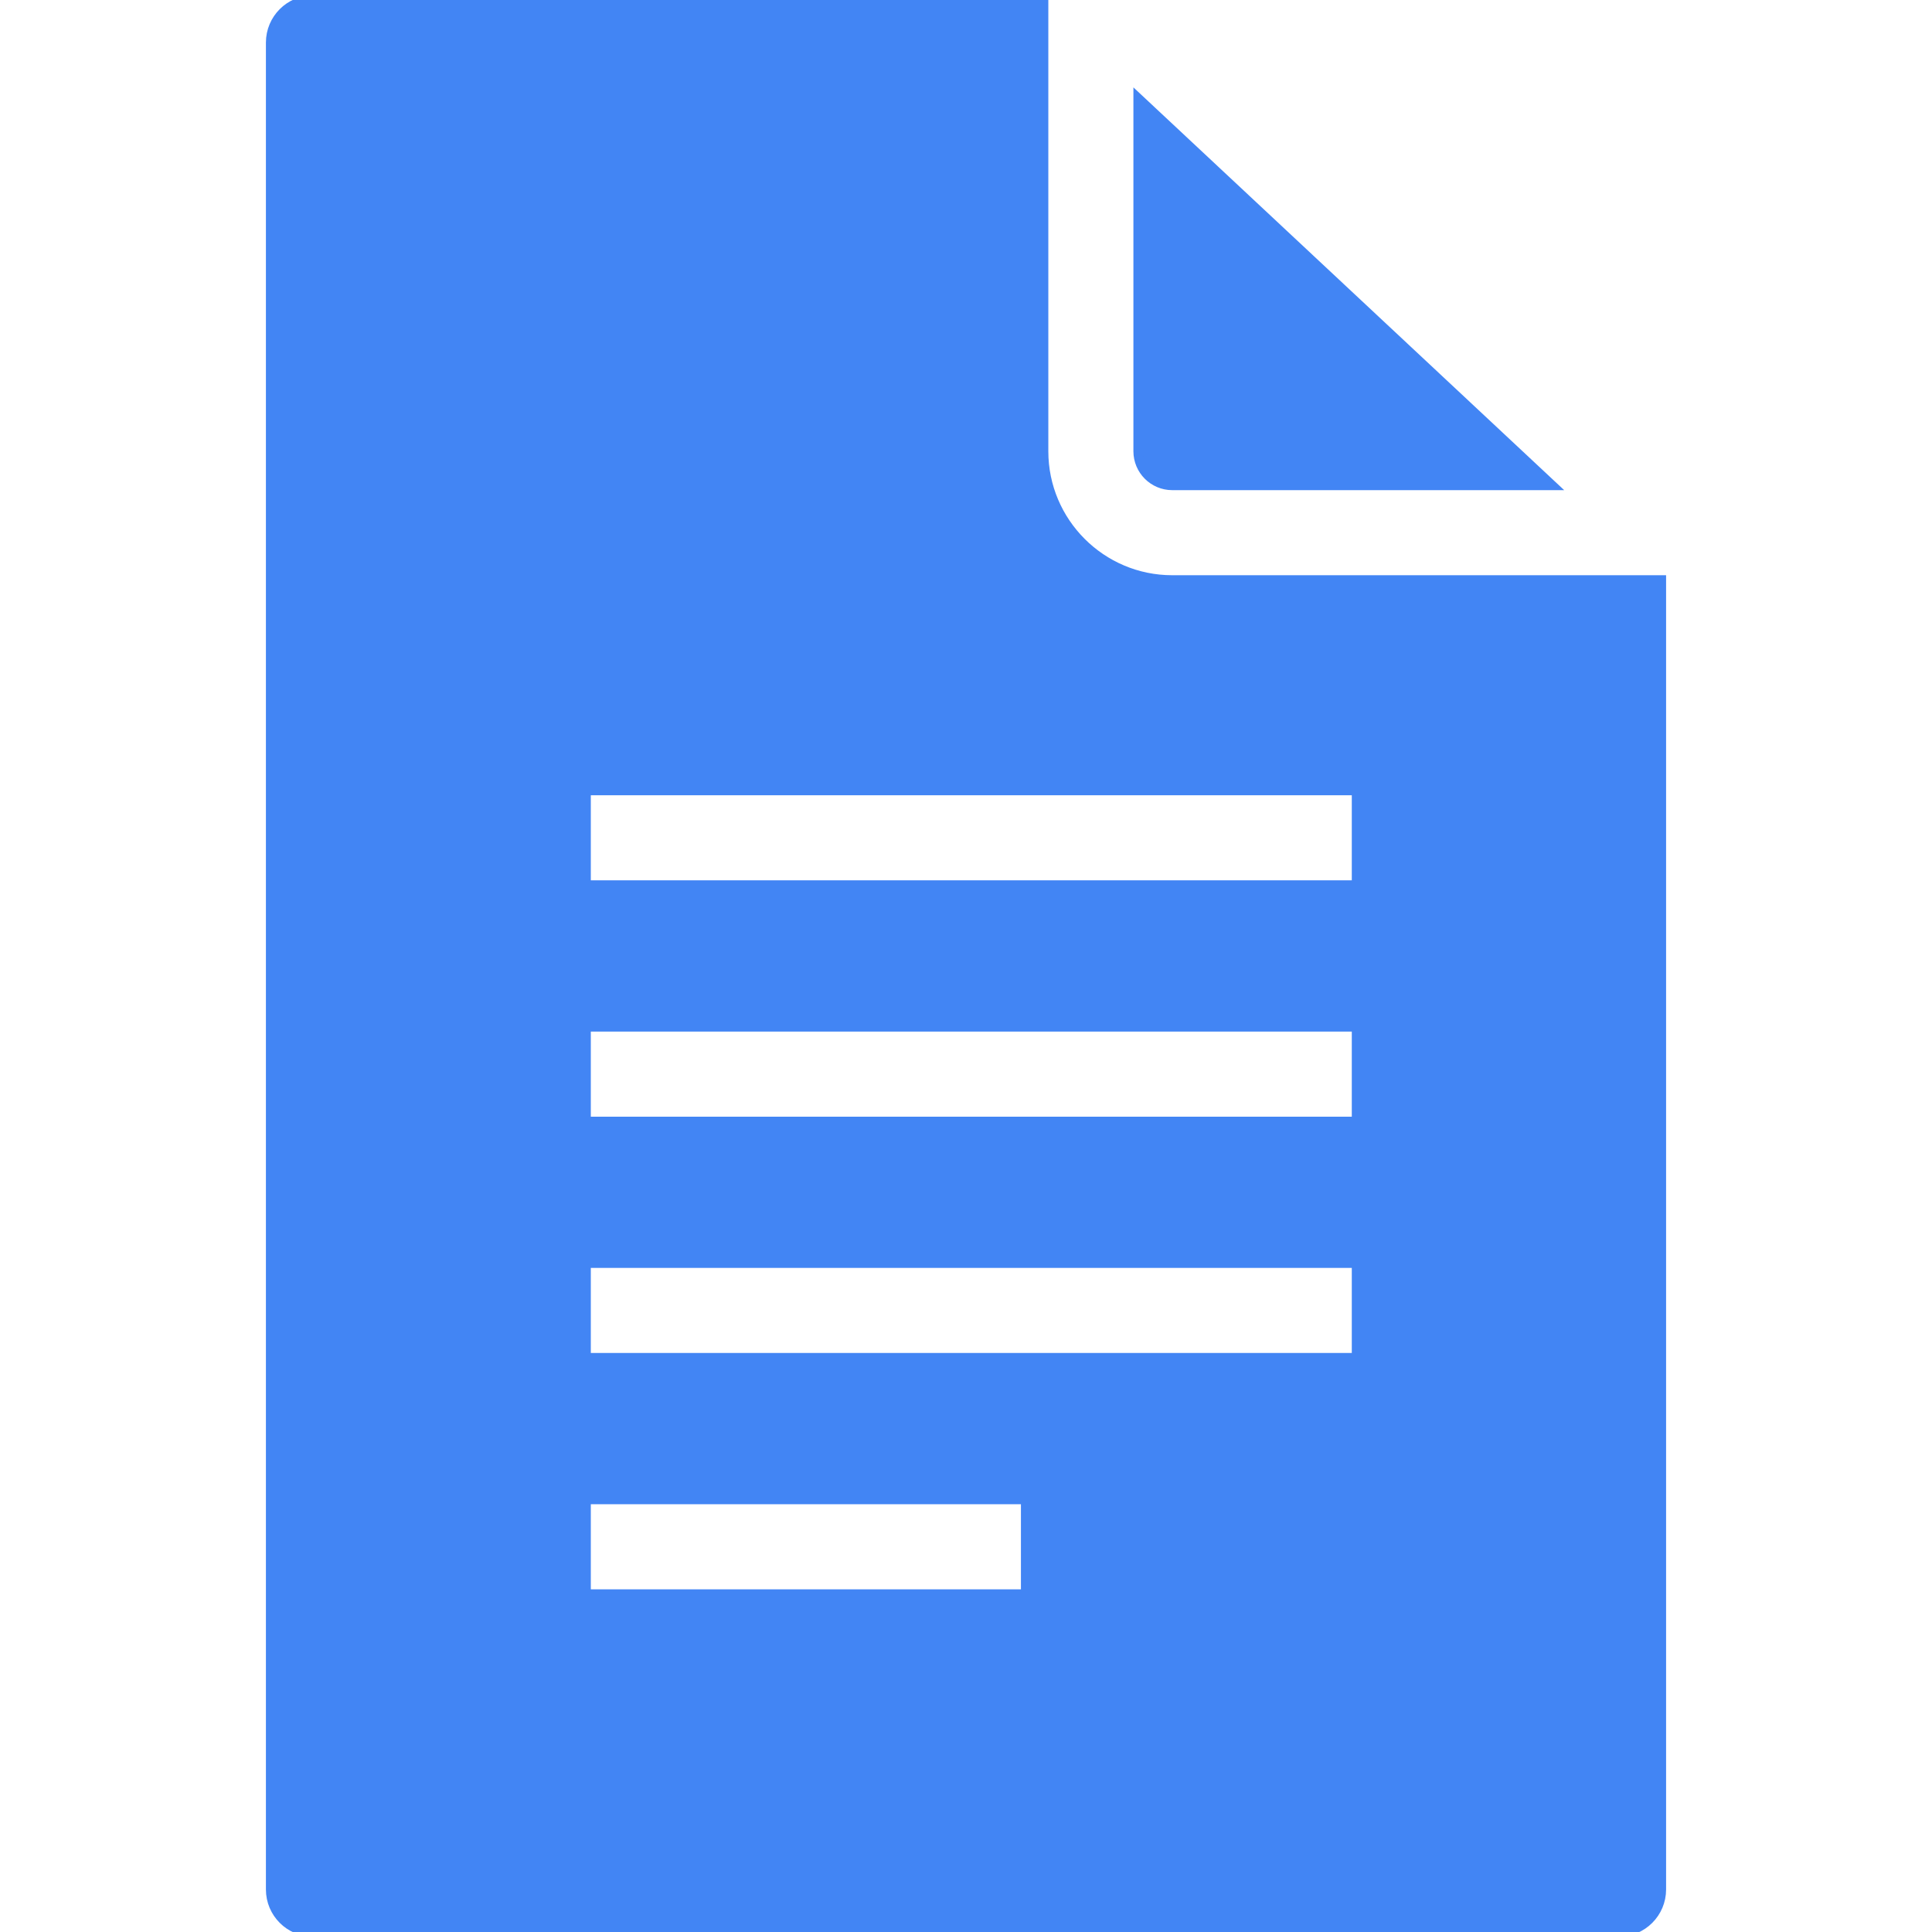 <svg fill="#4285f4" height="200px" width="200px" version="1.1" id="Capa_1" xmlns="http://www.w3.org/2000/svg" xmlns:xlink="http://www.w3.org/1999/xlink" viewBox="0 0 204.376 204.376" xml:space="preserve" stroke="#4285f4"><g id="SVGRepo_bgCarrier" stroke-width="0"></g><g id="SVGRepo_tracerCarrier" stroke-linecap="round" stroke-linejoin="round"></g><g id="SVGRepo_iconCarrier"> <path d="M110.397,47.736V0H33.13c-2.485,0-4.5,2.015-4.5,4.5v195.376c0,2.485,2.015,4.5,4.5,4.5h138.117c2.485,0,4.5-2.015,4.5-4.5 V61.35h-51.744C116.501,61.35,110.397,55.243,110.397,47.736z M108.499,168.626h-46.5v-10h46.5V168.626z M143.499,143.626h-81.5v-10 h81.5V143.626z M143.499,118.627h-81.5v-10h81.5V118.627z M143.499,93.627h-81.5v-10h81.5V93.627z M120.397,47.736v-37.34 L164.2,51.35h-40.197C122.014,51.35,120.397,49.729,120.397,47.736z"></path> </g></svg>
